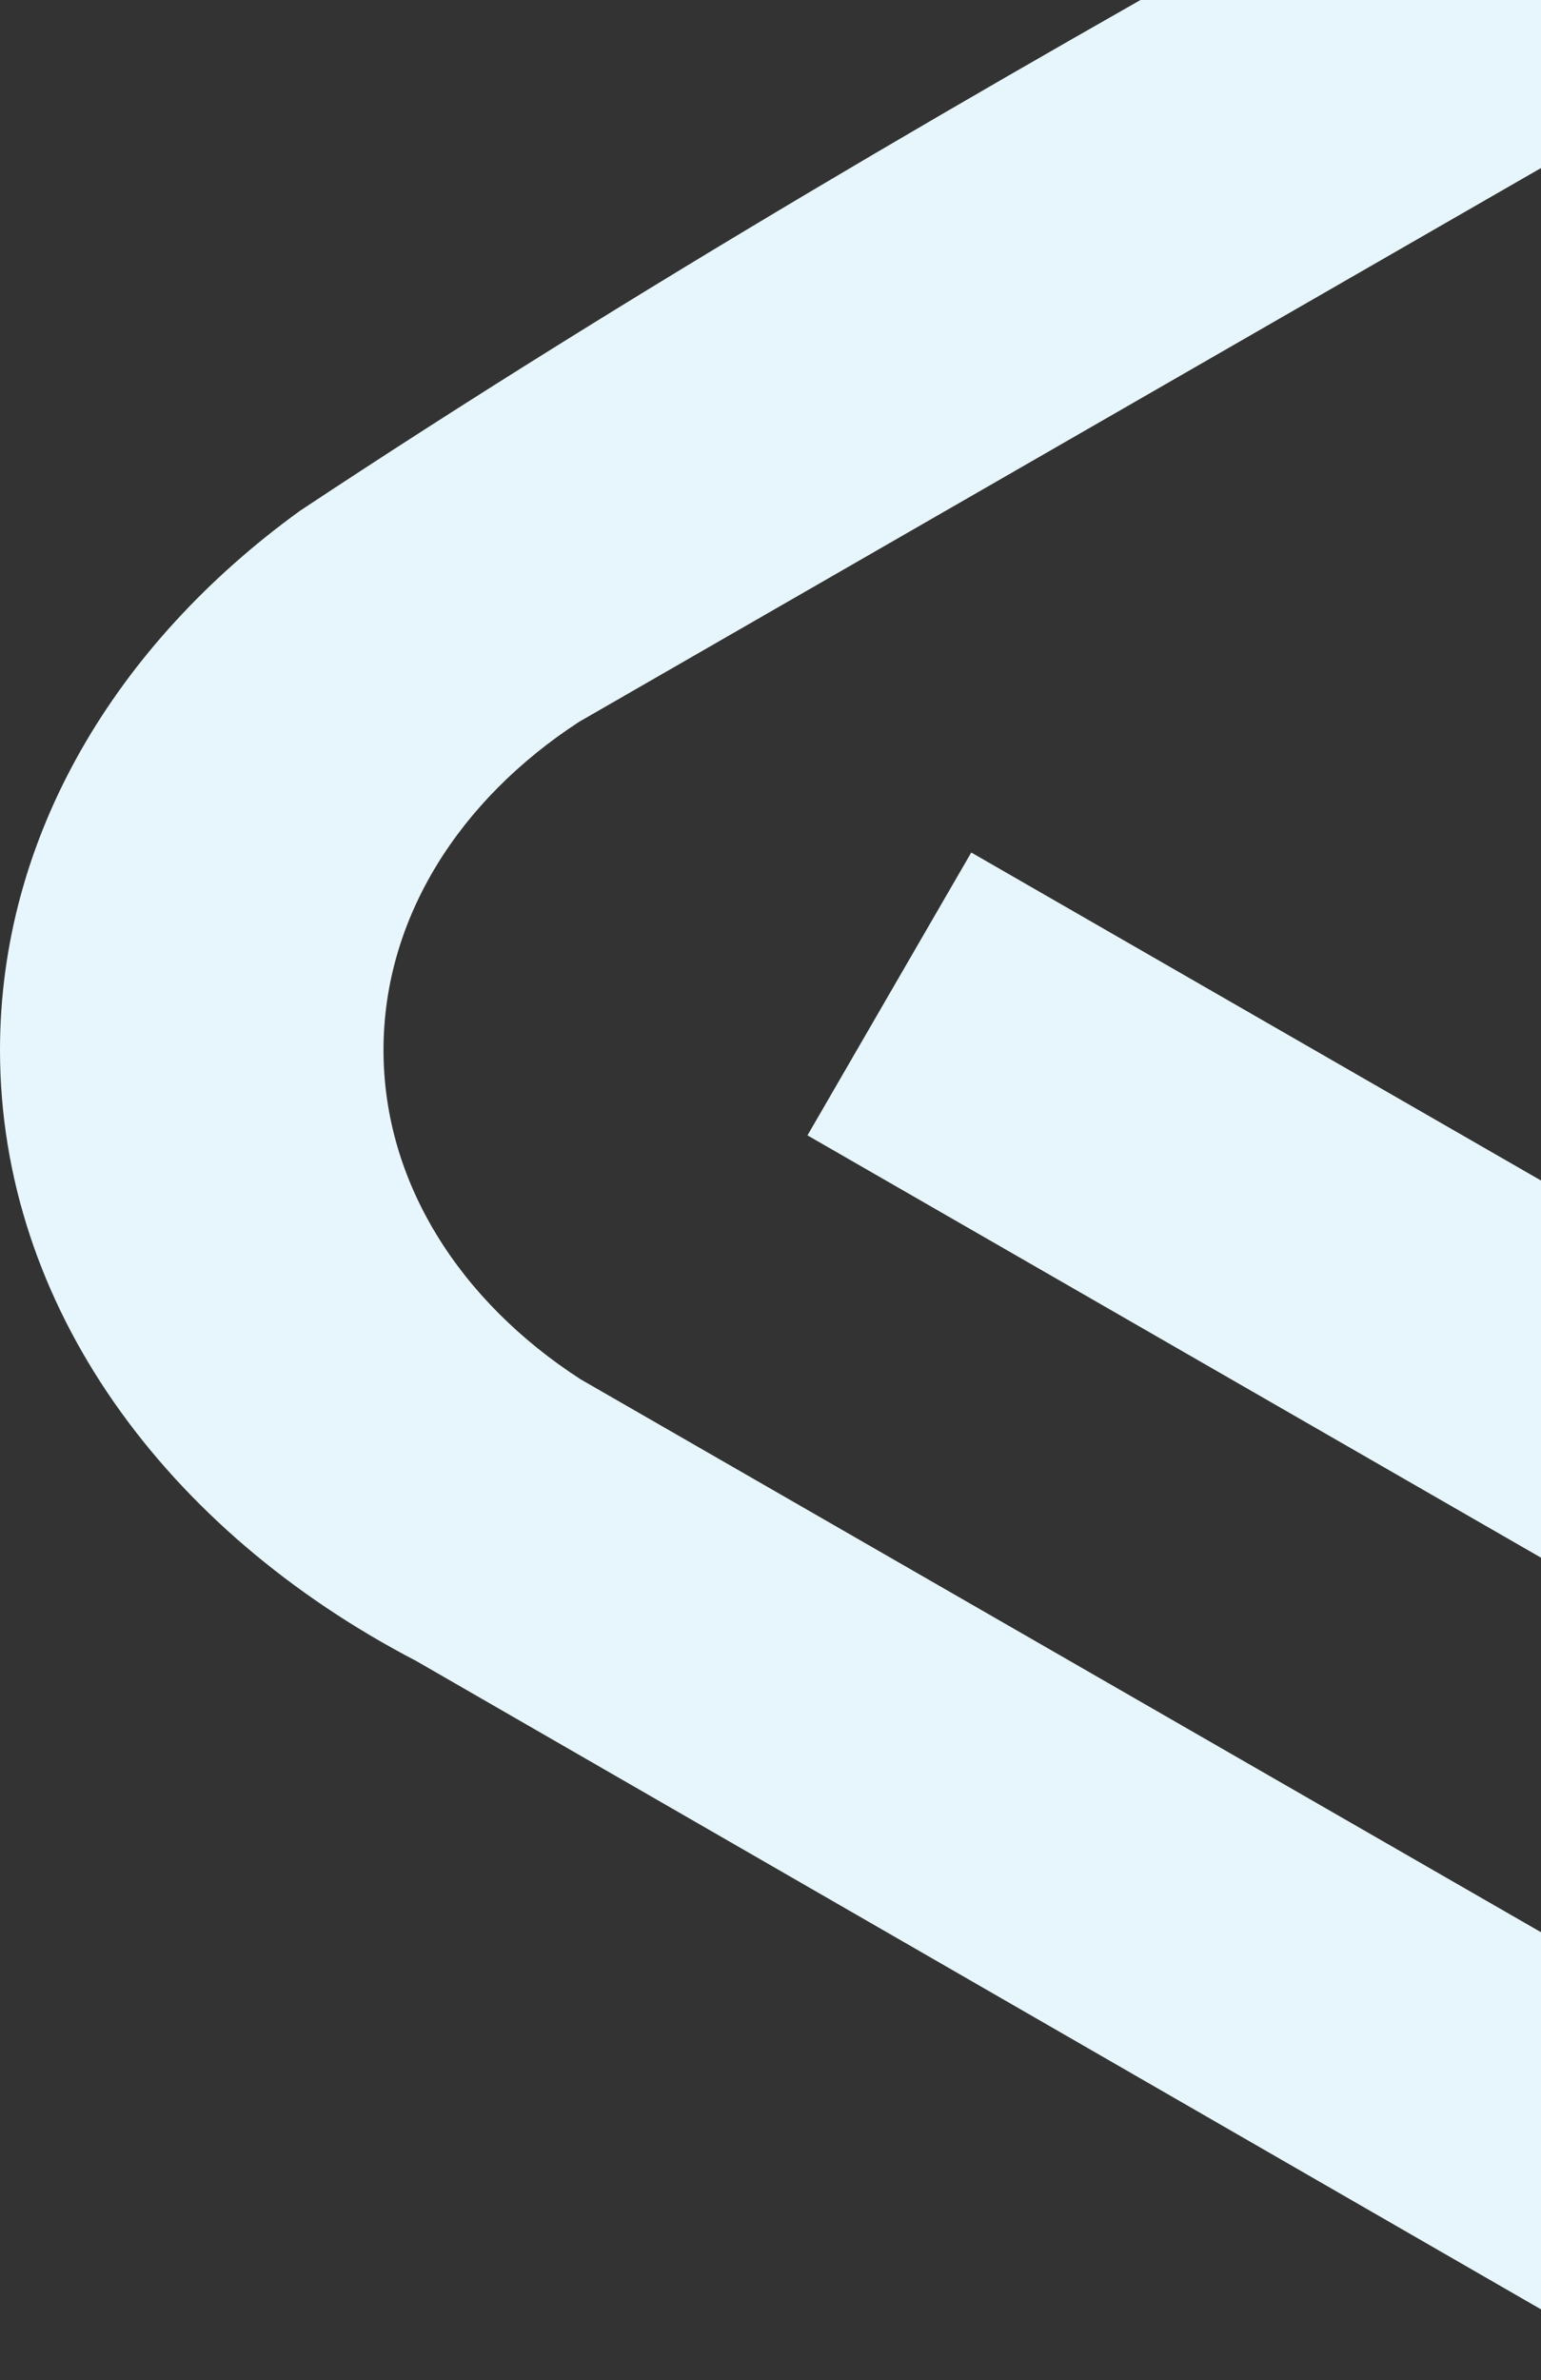 <svg width="526" height="812" viewBox="0 0 526 812" fill="none" xmlns="http://www.w3.org/2000/svg">
<rect x="0" y="0" width="526" height="812" fill="#333333" stroke="none"/>
<g clip-path="url(#clip0_2243_16950)">
<path d="M816.097 11.068L872 107.568L583.521 273.558L527.618 177.058L816.097 11.068Z" fill="#E7F6FC"/>
<path d="M287.422 813.138L343.325 909.638L55.931 1075L0.028 978.504L287.422 813.138Z" fill="#E7F6FC"/>
<path fill-rule="evenodd" clip-rule="evenodd" d="M871.549 -141.5L815.646 -238C578.864 -101.756 330.107 23.426 102.399 174.254C39.476 219.8 0 285.363 0 358.234C0 445.41 56.495 522.125 142.043 566.625L540.619 796.253L596.522 699.753L413.683 594.548L214.81 480.116L198.154 470.532C157.119 444.001 130.905 403.551 130.905 358.234C130.905 313.094 156.915 272.782 197.675 246.247L215.33 236.088L413.725 121.932L871.549 -141.5Z" fill="#E7F6FC"/>
<path fill-rule="evenodd" clip-rule="evenodd" d="M871.115 728.275C871.115 643.918 818.215 569.356 737.279 524.301L331.526 290.831L275.623 387.33L457.454 491.956L656.579 606.532L672.709 615.814C713.889 642.342 740.21 682.866 740.21 728.275C740.21 773.874 713.668 814.546 672.193 841.068L657.136 849.731L457.495 964.605L0.603 1227.5L56.506 1324C296.975 1185.63 552.365 1059.74 781.063 902.818C836.76 857.876 871.115 796.256 871.115 728.275Z" fill="#E7F6FC"/>
</g>
<defs>
<clipPath id="clip0_2243_16950">
<rect width="872" height="980" fill="white" transform="translate(0 -168)"/>
</clipPath>
</defs>
</svg>
